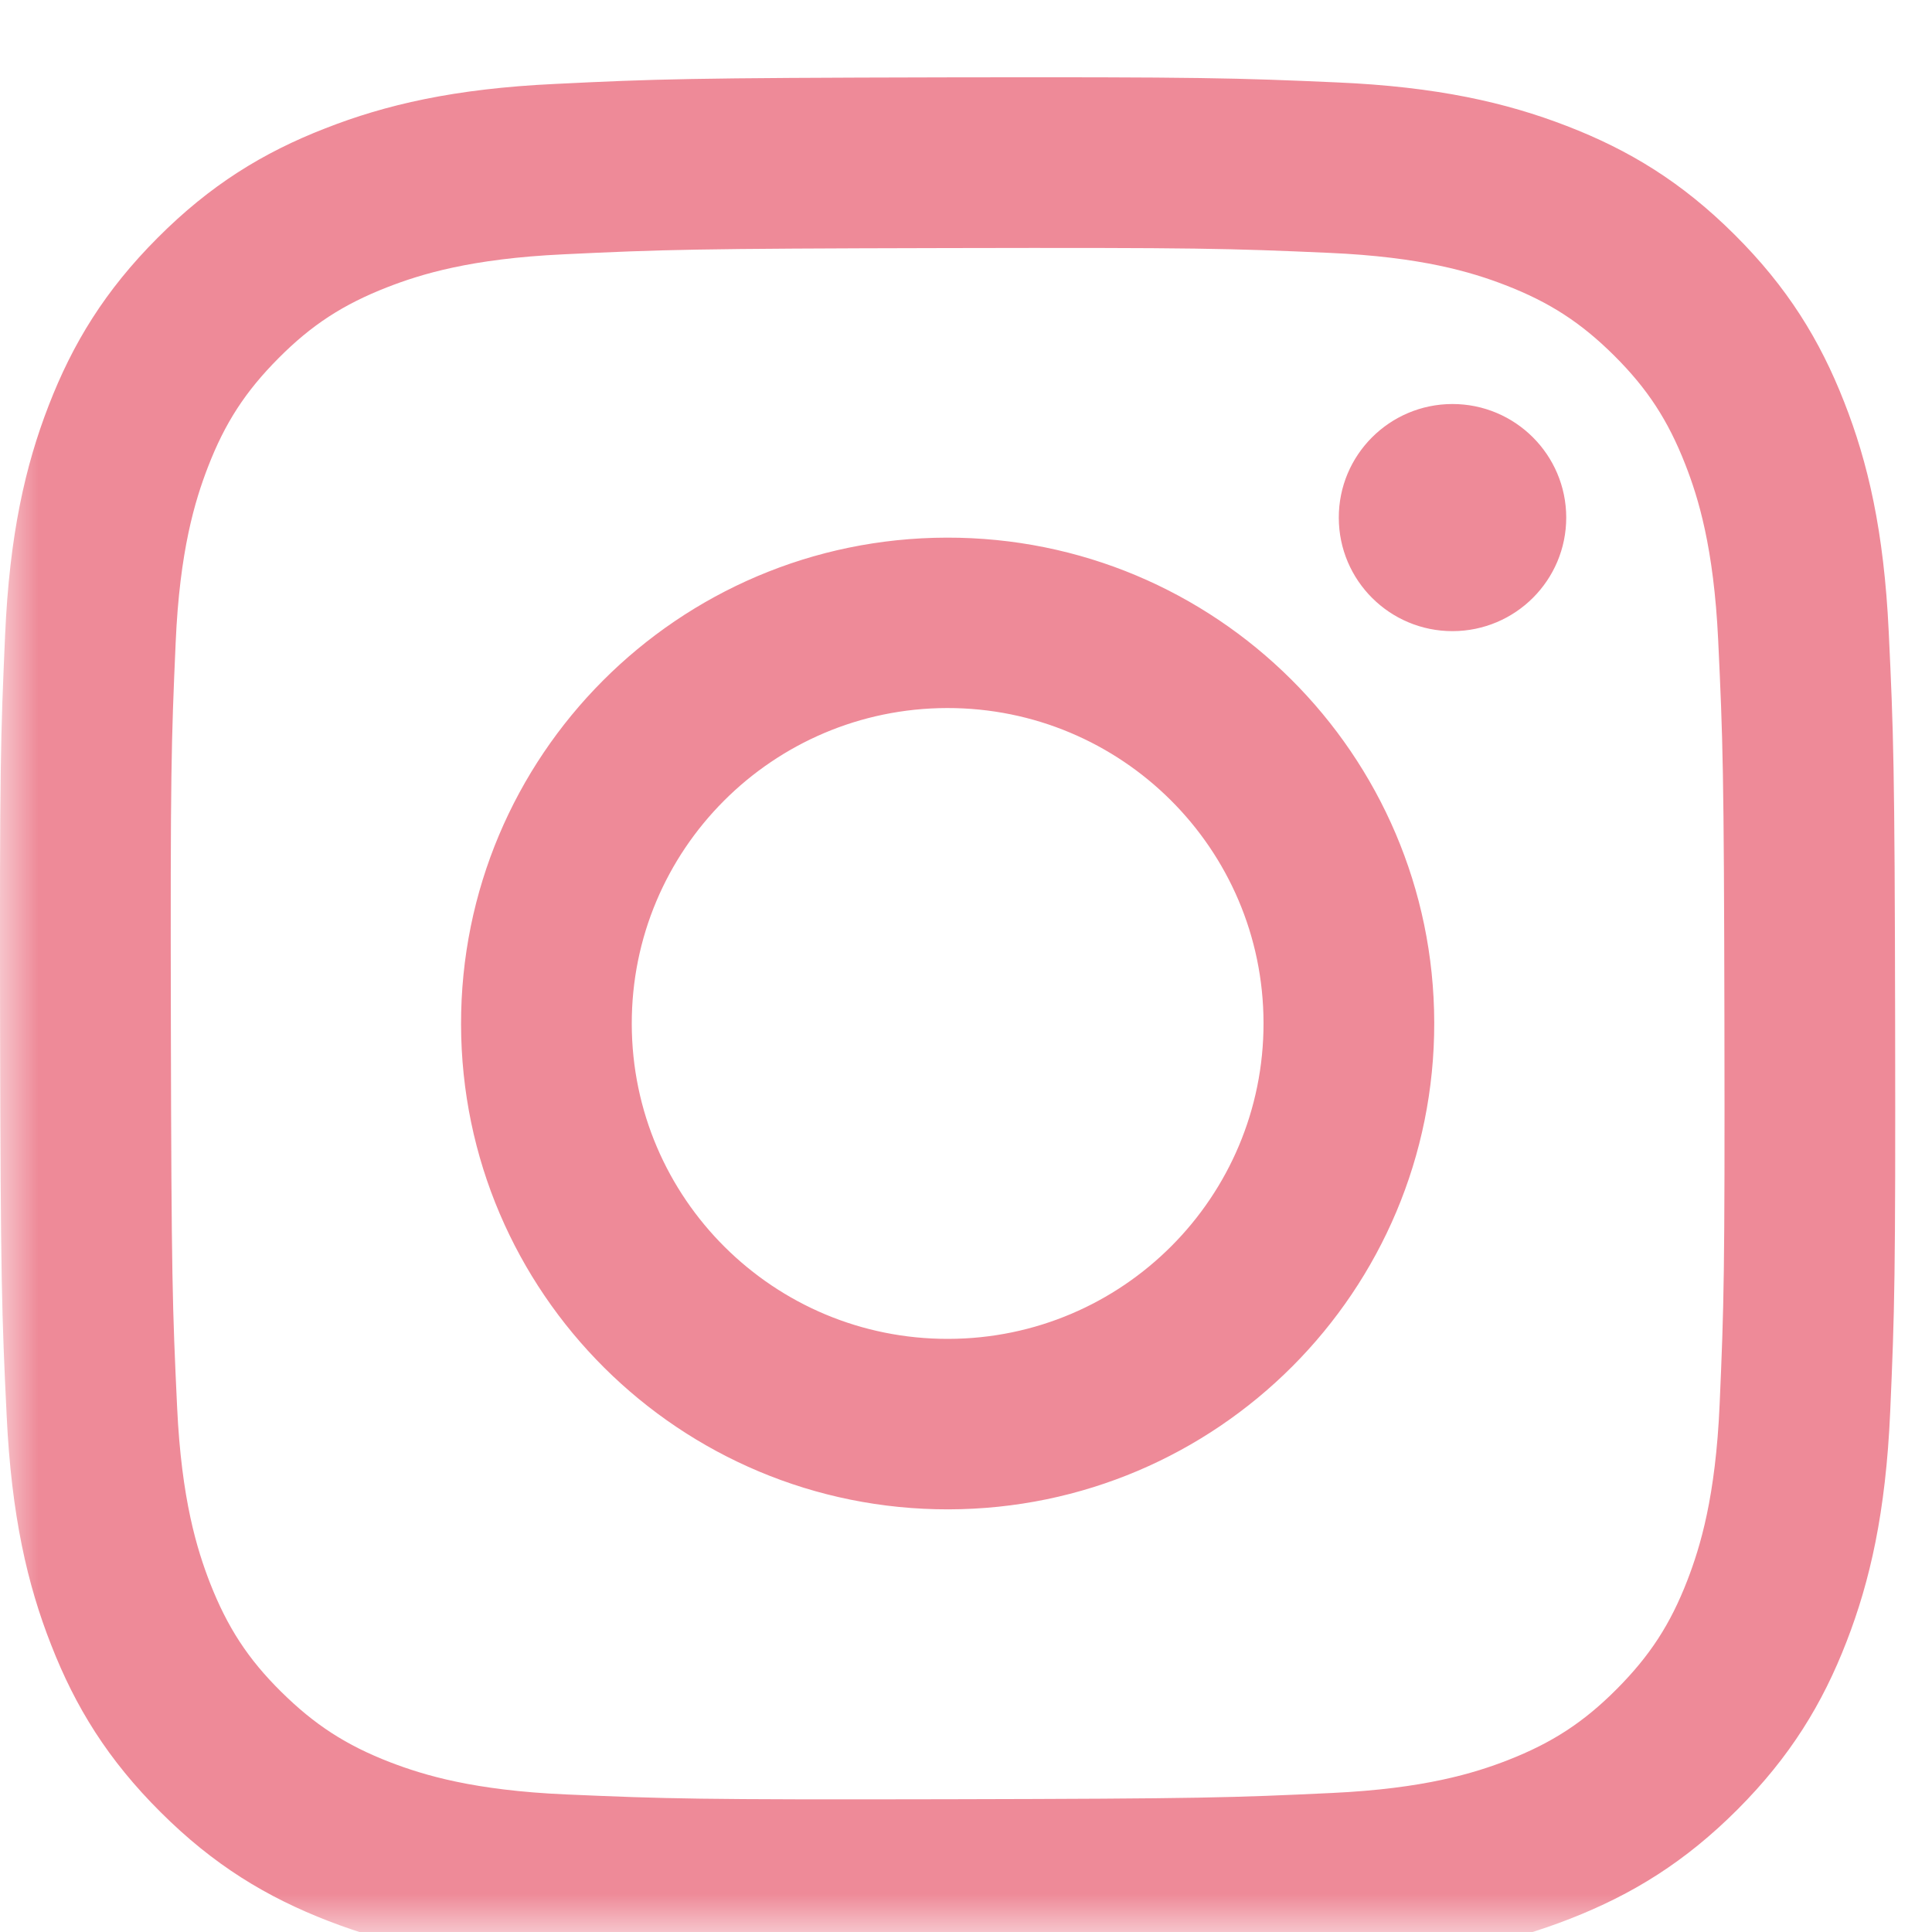 <svg width="25" height="25" viewBox="0 0 25 25" fill="none" xmlns="http://www.w3.org/2000/svg">
<mask id="mask0_2194_5139" style="mask-type:alpha" maskUnits="userSpaceOnUse" x="0" y="0" width="25" height="25">
<rect width="25" height="25" fill="#D9D9D9"/>
</mask>
<g mask="url(#mask0_2194_5139)">
<path d="M7.184 1.086C5.879 1.147 4.988 1.355 4.209 1.661C3.403 1.974 2.72 2.395 2.04 3.077C1.36 3.758 0.942 4.441 0.63 5.247C0.328 6.026 0.123 6.917 0.066 8.22C0.008 9.524 -0.005 9.943 0.001 13.268C0.008 16.593 0.023 17.009 0.086 18.316C0.148 19.618 0.356 20.508 0.662 21.285C0.976 22.09 1.397 22.772 2.08 23.451C2.762 24.131 3.446 24.548 4.255 24.86C5.035 25.16 5.927 25.366 7.232 25.423C8.537 25.48 8.957 25.493 12.287 25.487C15.616 25.48 16.035 25.466 17.343 25.404C18.65 25.342 19.537 25.133 20.316 24.829C21.122 24.514 21.805 24.094 22.485 23.413C23.165 22.731 23.583 22.048 23.895 21.241C24.197 20.462 24.402 19.572 24.459 18.269C24.516 16.962 24.529 16.545 24.523 13.22C24.517 9.896 24.502 9.479 24.44 8.174C24.378 6.868 24.17 5.981 23.864 5.203C23.549 4.398 23.128 3.716 22.446 3.037C21.764 2.357 21.079 1.94 20.271 1.629C19.491 1.328 18.6 1.122 17.294 1.066C15.989 1.009 15.569 0.995 12.239 1.001C8.909 1.008 8.492 1.022 7.184 1.086ZM7.327 23.22C6.131 23.168 5.482 22.97 5.05 22.804C4.477 22.583 4.069 22.317 3.638 21.891C3.206 21.464 2.942 21.055 2.718 20.485C2.55 20.052 2.348 19.405 2.292 18.211C2.231 16.921 2.218 16.534 2.211 13.265C2.204 9.996 2.216 9.609 2.273 8.318C2.324 7.125 2.524 6.476 2.69 6.045C2.911 5.472 3.176 5.065 3.604 4.635C4.032 4.204 4.441 3.939 5.013 3.716C5.445 3.548 6.093 3.347 7.289 3.291C8.582 3.229 8.969 3.217 12.243 3.21C15.516 3.203 15.904 3.215 17.198 3.272C18.393 3.324 19.043 3.521 19.475 3.688C20.048 3.909 20.456 4.173 20.887 4.601C21.317 5.029 21.583 5.436 21.807 6.008C21.976 6.439 22.176 7.086 22.233 8.28C22.294 9.571 22.308 9.958 22.314 13.226C22.32 16.495 22.308 16.883 22.252 18.173C22.2 19.367 22.002 20.015 21.835 20.448C21.614 21.02 21.348 21.427 20.92 21.857C20.492 22.287 20.084 22.552 19.512 22.776C19.08 22.944 18.431 23.145 17.236 23.201C15.943 23.262 15.556 23.275 12.281 23.282C9.007 23.289 8.62 23.276 7.327 23.22M17.324 6.7C17.325 7.512 17.985 8.168 18.797 8.167C19.61 8.165 20.268 7.507 20.267 6.695C20.265 5.884 19.605 5.227 18.793 5.228C18.793 5.228 18.792 5.228 18.792 5.228C17.98 5.23 17.322 5.889 17.324 6.7ZM5.966 13.256C5.973 16.729 8.797 19.537 12.274 19.531C15.751 19.524 18.566 16.704 18.559 13.232C18.552 9.759 15.727 6.95 12.25 6.957C8.773 6.964 5.96 9.784 5.966 13.256ZM8.175 13.252C8.17 10.998 9.997 9.167 12.254 9.162C14.512 9.158 16.346 10.982 16.35 13.236C16.354 15.49 14.528 17.321 12.271 17.325C10.013 17.33 8.18 15.507 8.175 13.253V13.252Z" fill="#EE8A98"/>
</g>
</svg>
